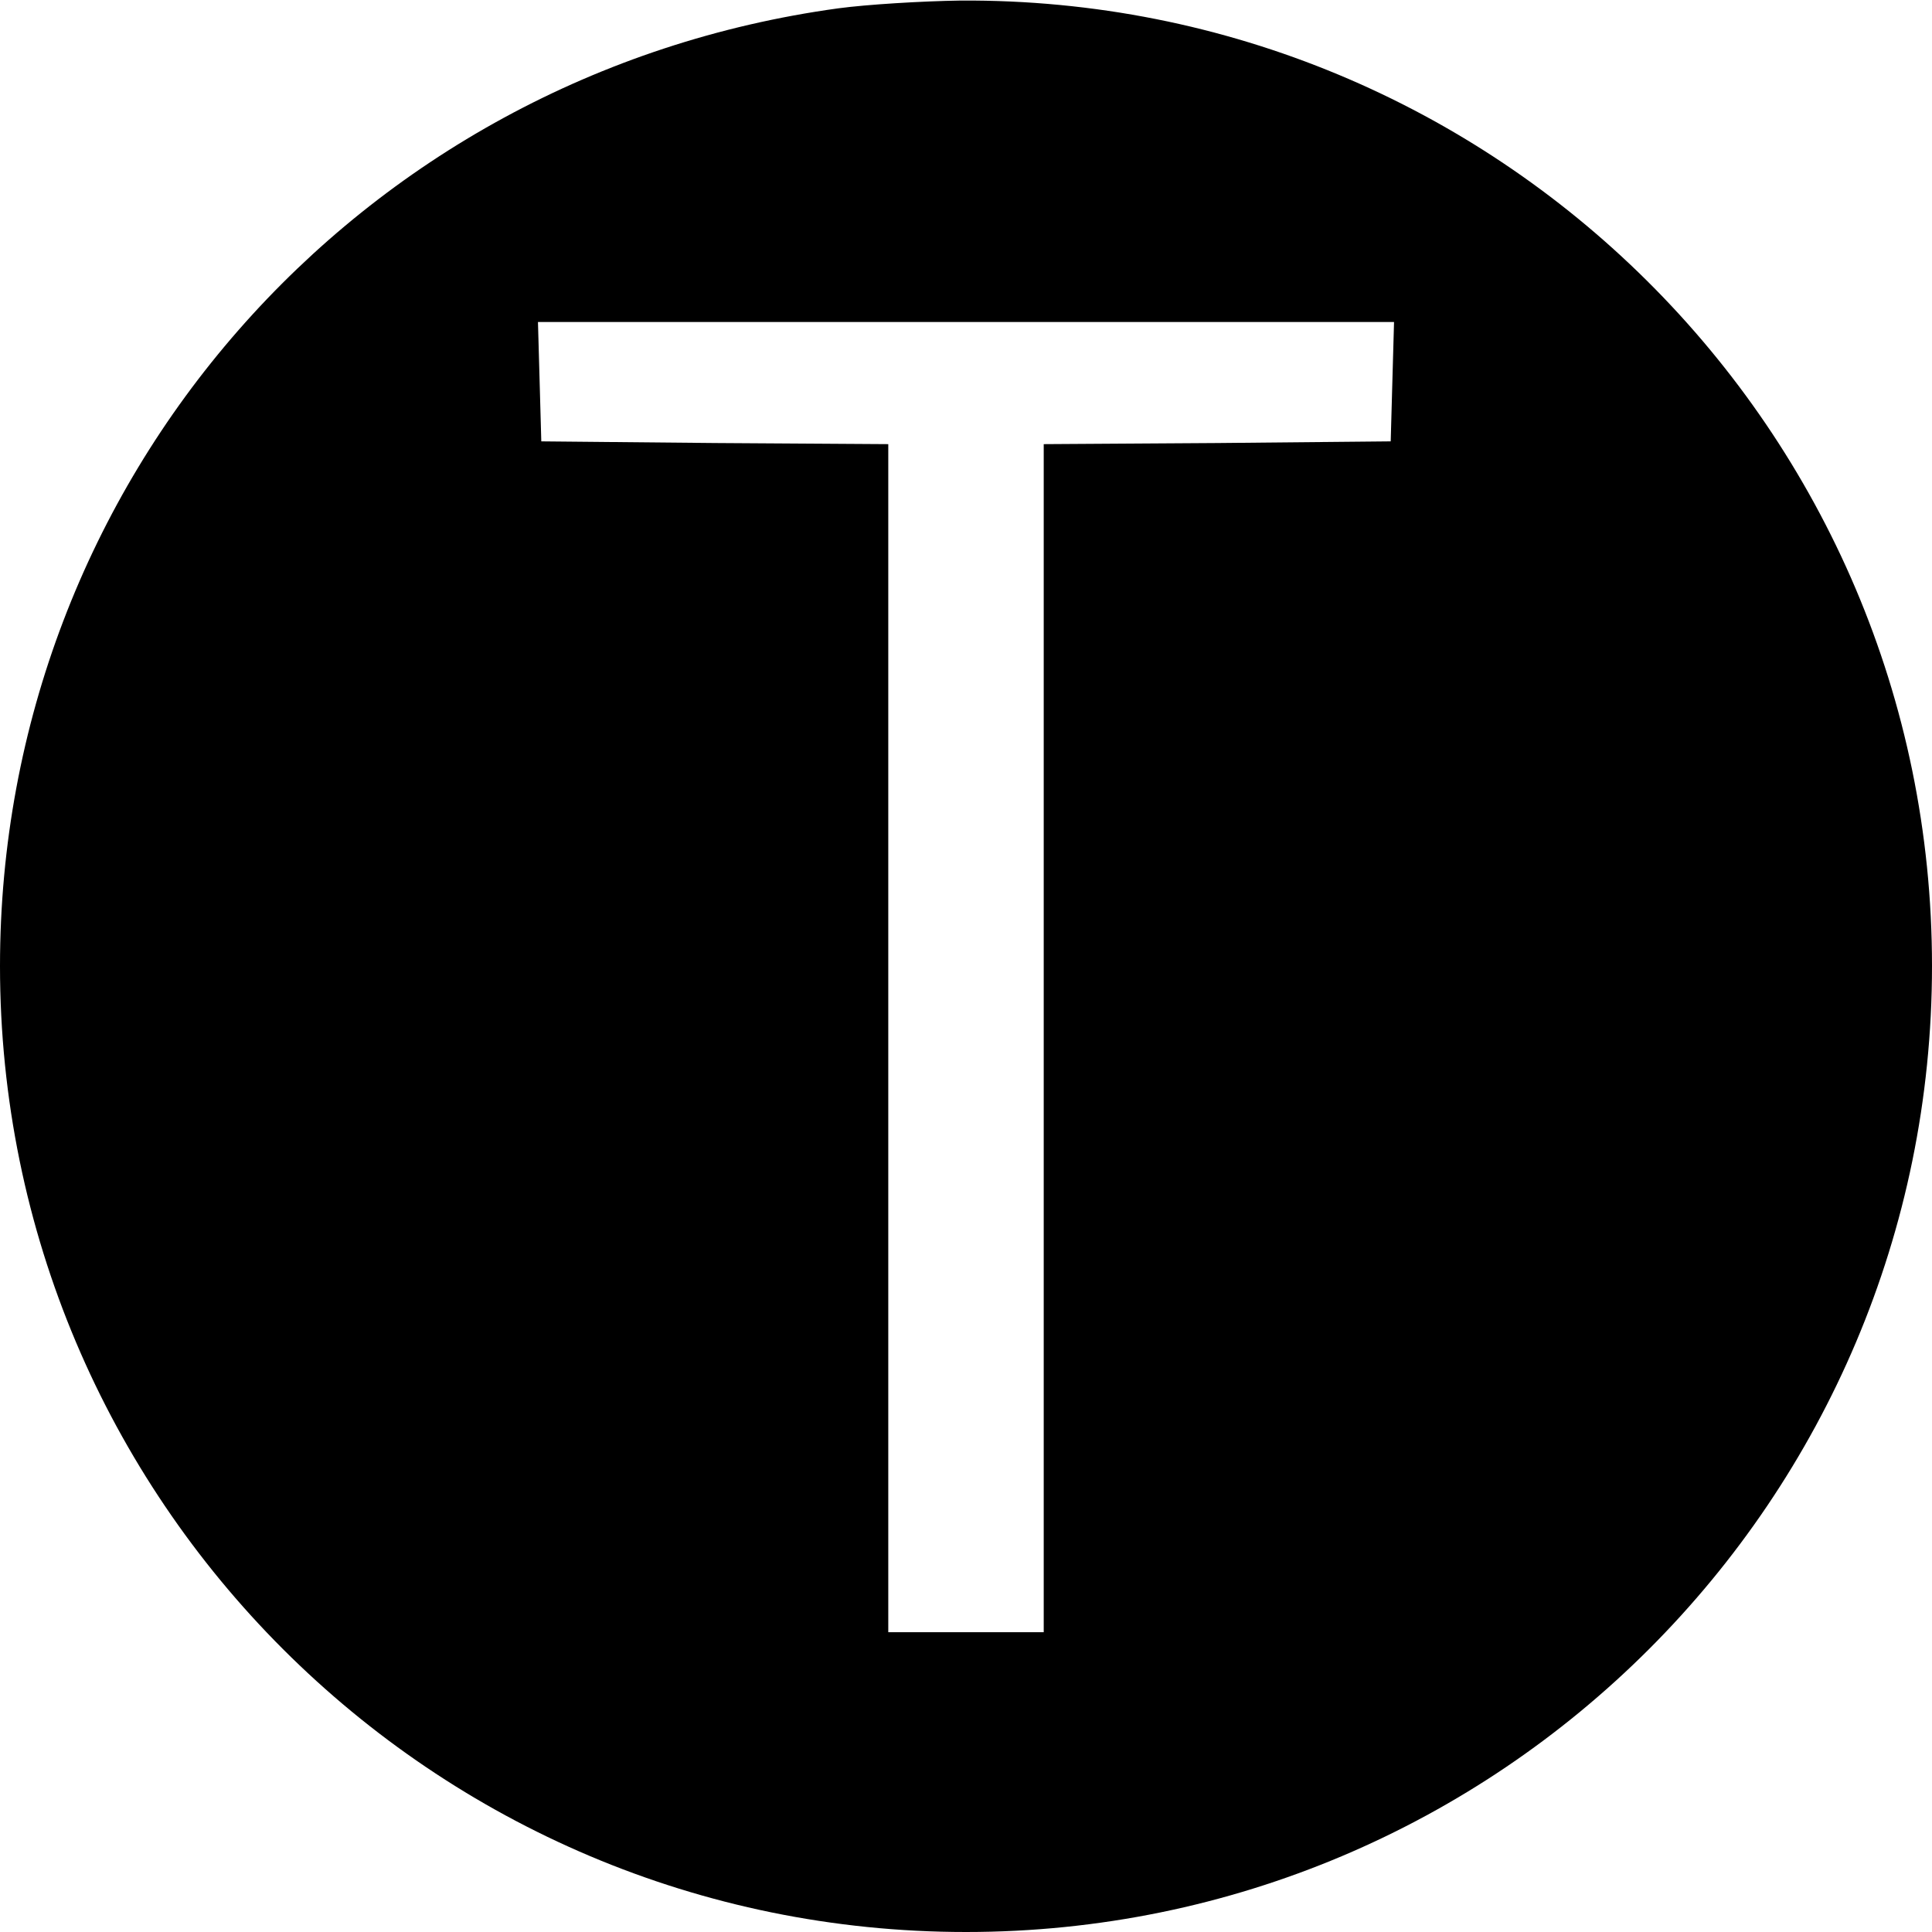 <?xml version="1.0" standalone="no"?>
<!DOCTYPE svg PUBLIC "-//W3C//DTD SVG 20010904//EN"
 "http://www.w3.org/TR/2001/REC-SVG-20010904/DTD/svg10.dtd">
<svg version="1.0" xmlns="http://www.w3.org/2000/svg"
 width="348pt" height="348pt" viewBox="0 0 348 348"
 preserveAspectRatio="xMidYMid meet">
<g transform="translate(0,348) scale(0.1,-0.1)"
fill="#000000" stroke="none">
<path d="M1510 3465 c-868 -119 -1510 -852 -1510 -1725 0 -961 779 -1740 1740
-1740 961 0 1740 779 1740 1740 0 966 -785 1745 -1750 1739 -69 -1 -168 -7
-220 -14z m998 -672 l-3 -108 -312 -3 -313 -2 0 -1070 0 -1070 -140 0 -140 0
0 1070 0 1070 -312 2 -313 3 -3 108 -3 107 771 0 771 0 -3 -107z"/>
</g>
</svg>
